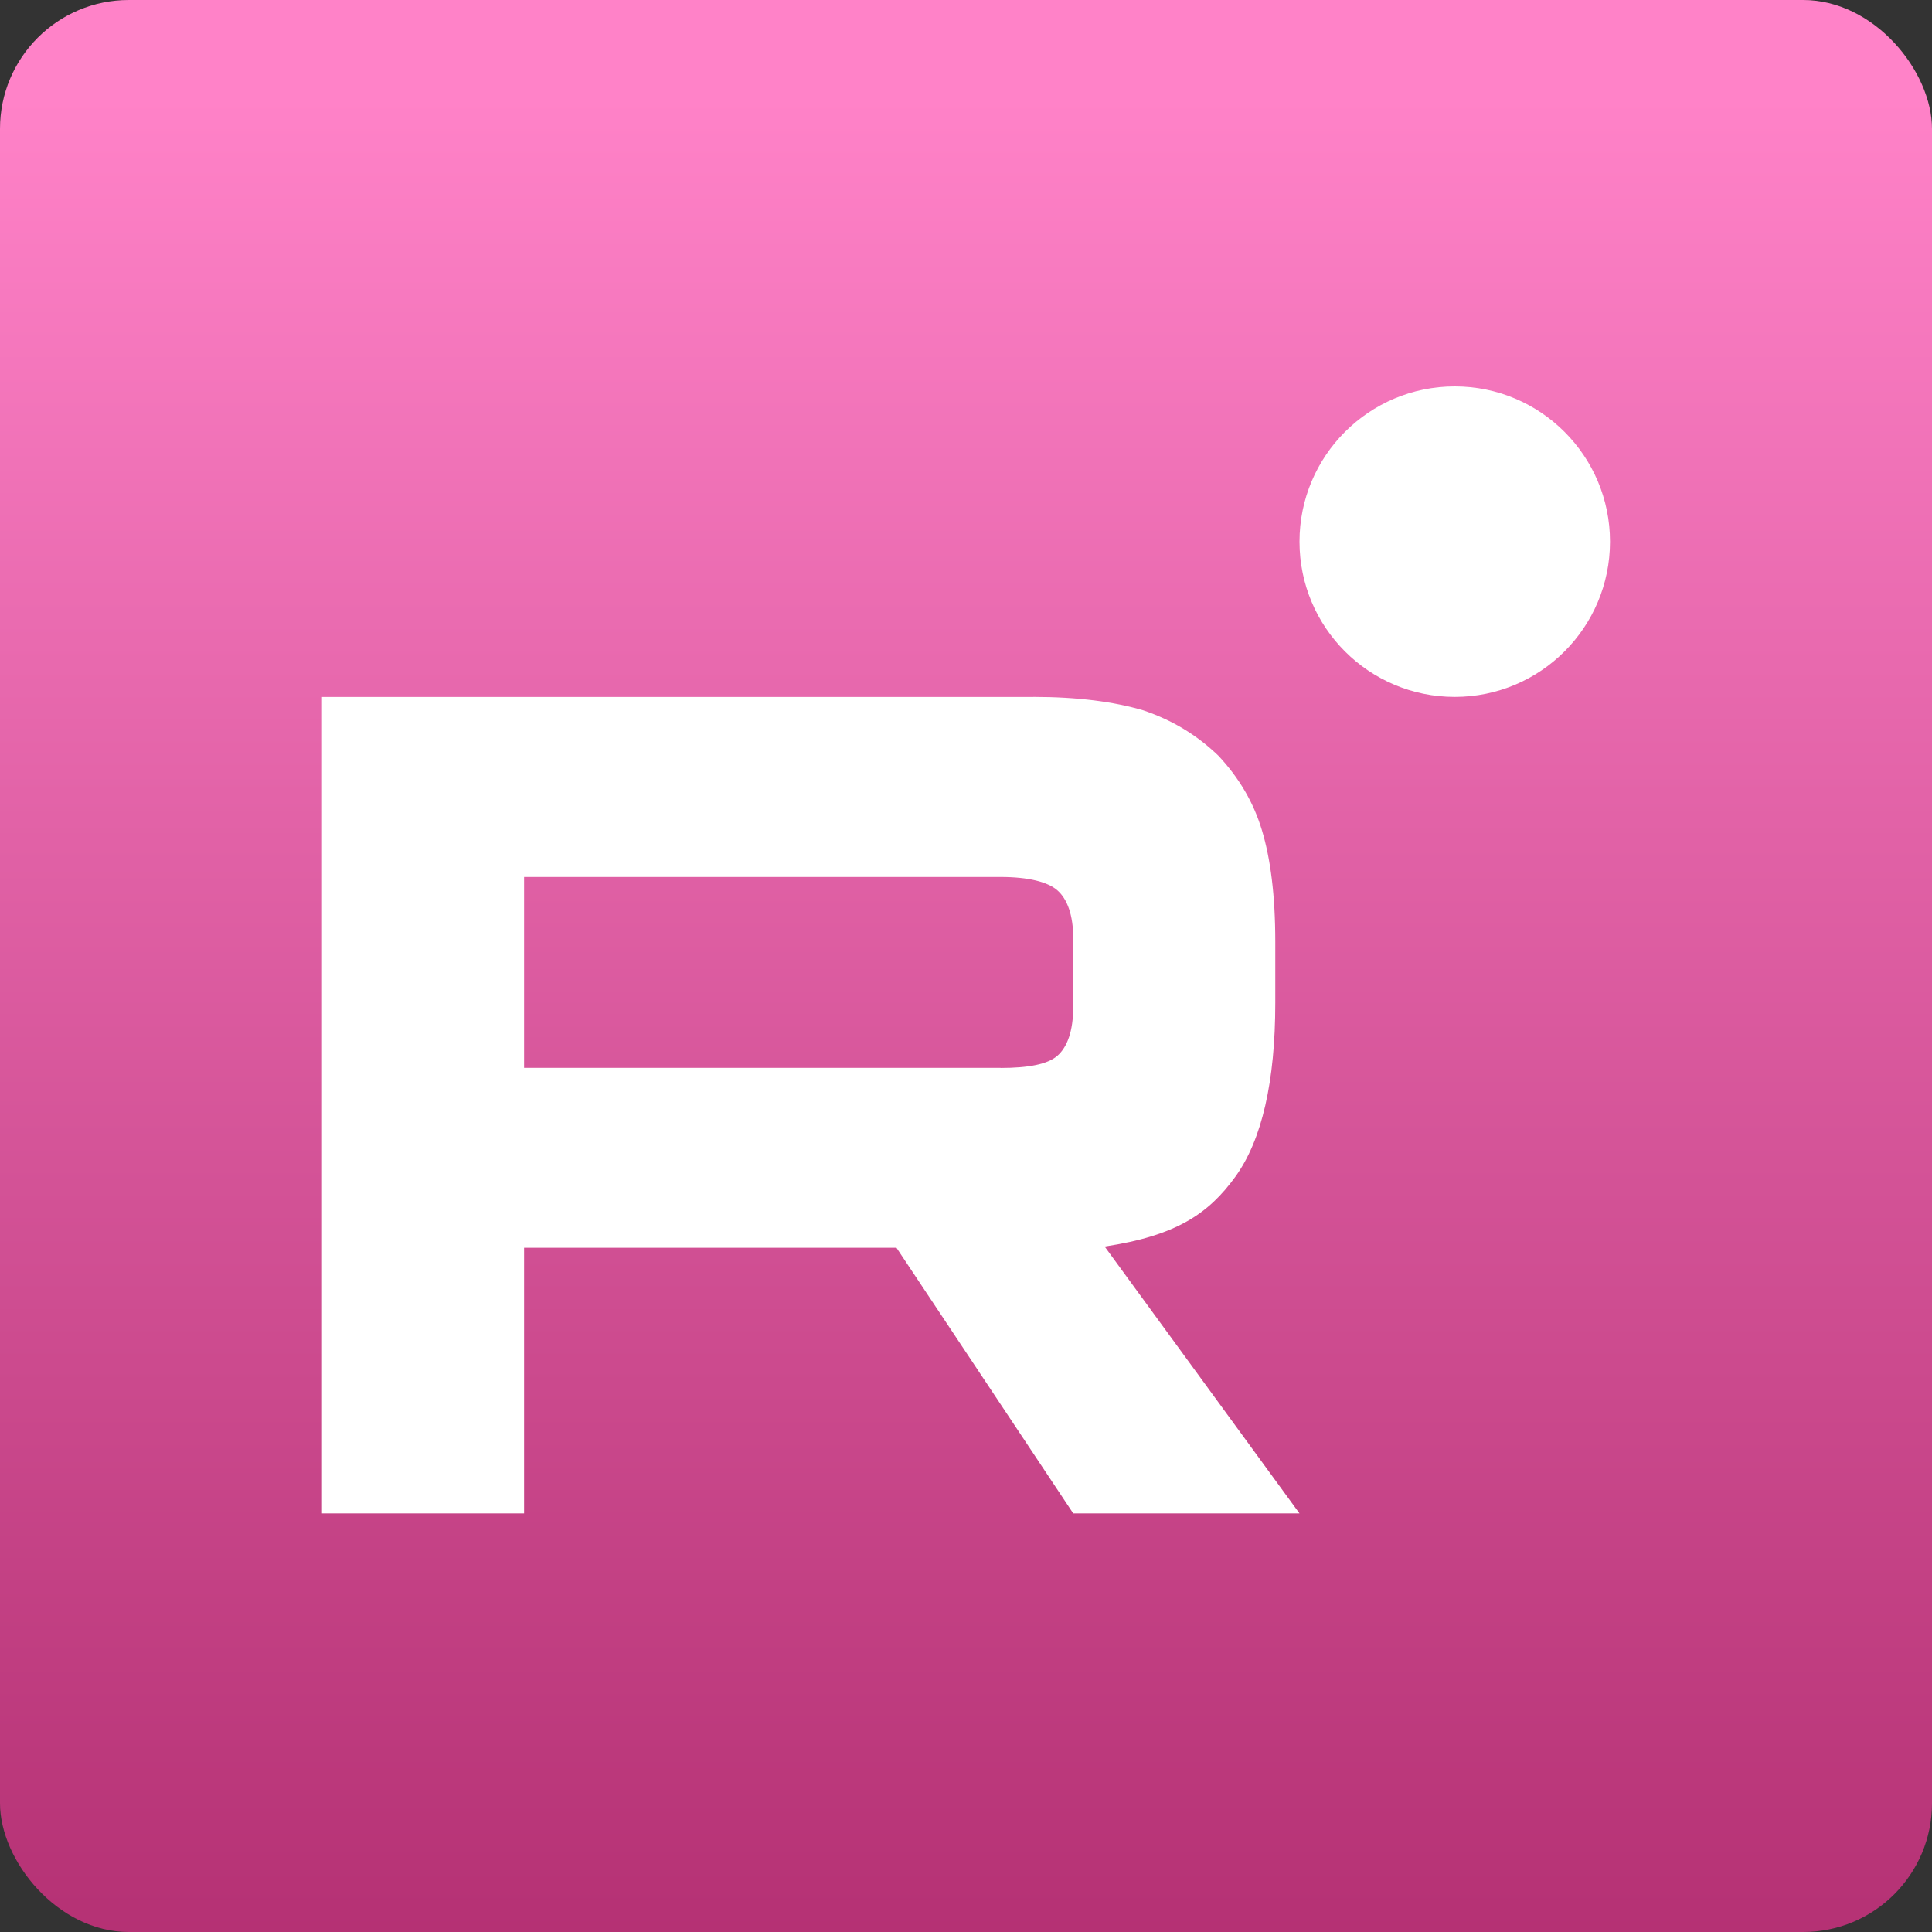 <?xml version="1.0" encoding="UTF-8"?> <svg xmlns="http://www.w3.org/2000/svg" width="60" height="60" viewBox="0 0 60 60" fill="none"><rect x="0" y="0" width="60" height="60" fill="#333333" stroke="none"/><rect width="60" height="60" rx="4" fill="url(#paint0_linear_895_41)"></rect><g clip-path="url(#clip0_895_41)"><path d="M31.074 33.163H16.276V27.235H31.074C31.938 27.235 32.539 27.387 32.841 27.653C33.143 27.92 33.33 28.414 33.33 29.136V31.265C33.33 32.025 33.143 32.519 32.841 32.785C32.539 33.052 31.938 33.166 31.074 33.166V33.163ZM32.089 21.645H10V47H16.276V38.751H27.841L33.33 47H40.357L34.306 38.712C36.537 38.377 37.539 37.685 38.365 36.544C39.191 35.404 39.605 33.58 39.605 31.146V29.245C39.605 27.801 39.455 26.661 39.191 25.786C38.928 24.912 38.477 24.152 37.838 23.469C37.163 22.822 36.411 22.367 35.508 22.061C34.606 21.795 33.478 21.643 32.089 21.643V21.645Z" fill="white"></path><path d="M45.178 21.643C47.841 21.643 50 19.484 50 16.821C50 14.159 47.841 12 45.178 12C42.516 12 40.357 14.159 40.357 16.821C40.357 19.484 42.516 21.643 45.178 21.643Z" fill="white"></path></g><defs><linearGradient id="paint0_linear_895_41" x1="30.196" y1="60" x2="30.196" y2="3" gradientUnits="userSpaceOnUse"><stop stop-color="#B53174"></stop><stop offset="1" stop-color="#FF82C8"></stop></linearGradient><clipPath id="clip0_895_41"><rect width="40" height="35" fill="white" transform="translate(10 12)"></rect></clipPath></defs></svg> 